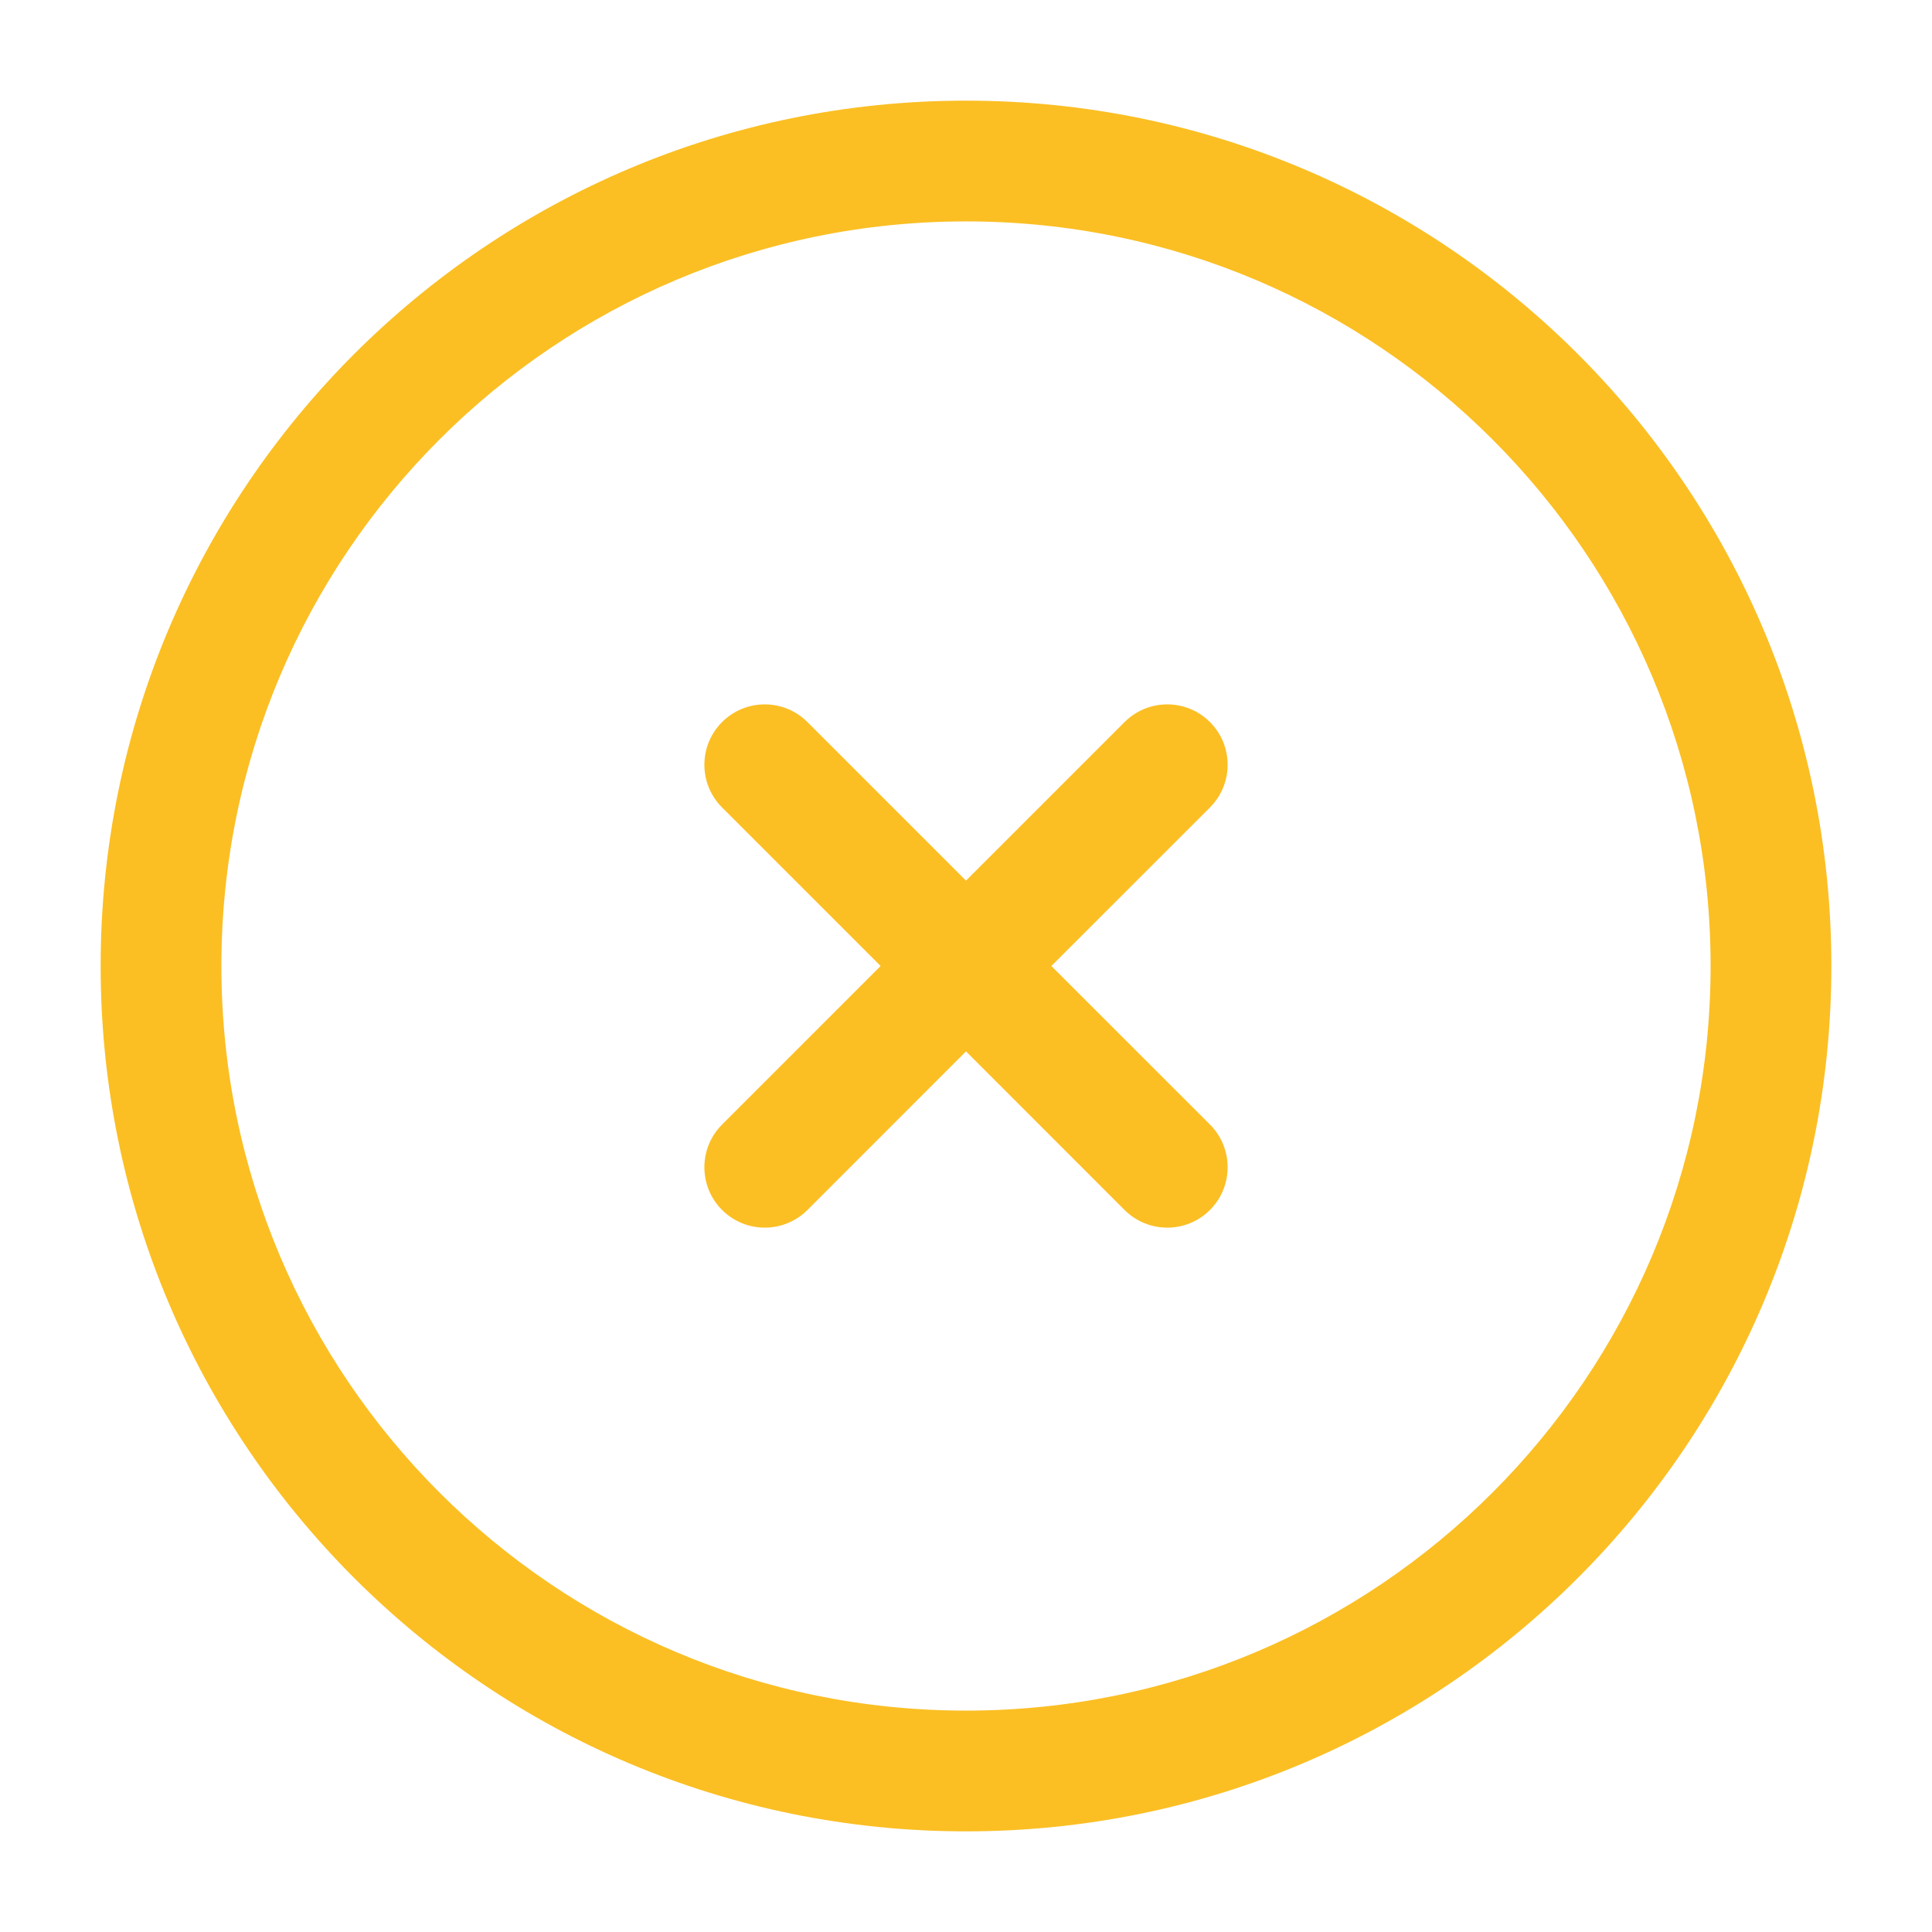 <svg xmlns="http://www.w3.org/2000/svg" width="32" height="32" viewBox="0 0 32 32" fill="none">
<path d="M13.374 11.96C12.983 11.569 12.35 11.569 11.96 11.96C11.569 12.35 11.569 12.983 11.96 13.374L14.586 16L11.96 18.626C11.569 19.017 11.569 19.65 11.96 20.041C12.35 20.431 12.983 20.431 13.374 20.041L16 17.414L18.626 20.041C19.017 20.431 19.65 20.431 20.041 20.041C20.431 19.65 20.431 19.017 20.041 18.626L17.414 16L20.041 13.374C20.431 12.983 20.431 12.35 20.041 11.96C19.65 11.569 19.017 11.569 18.626 11.96L16 14.586L13.374 11.96Z" fill="#FBBF24"/>
<path fill-rule="evenodd" clip-rule="evenodd" d="M16 1.667C8.084 1.667 1.667 8.084 1.667 16C1.667 23.916 8.084 30.333 16 30.333C23.916 30.333 30.333 23.916 30.333 16C30.333 8.084 23.916 1.667 16 1.667ZM3.667 16C3.667 9.189 9.189 3.667 16 3.667C22.812 3.667 28.333 9.189 28.333 16C28.333 22.812 22.812 28.333 16 28.333C9.189 28.333 3.667 22.812 3.667 16Z" fill="#FBBF24"/>
</svg>